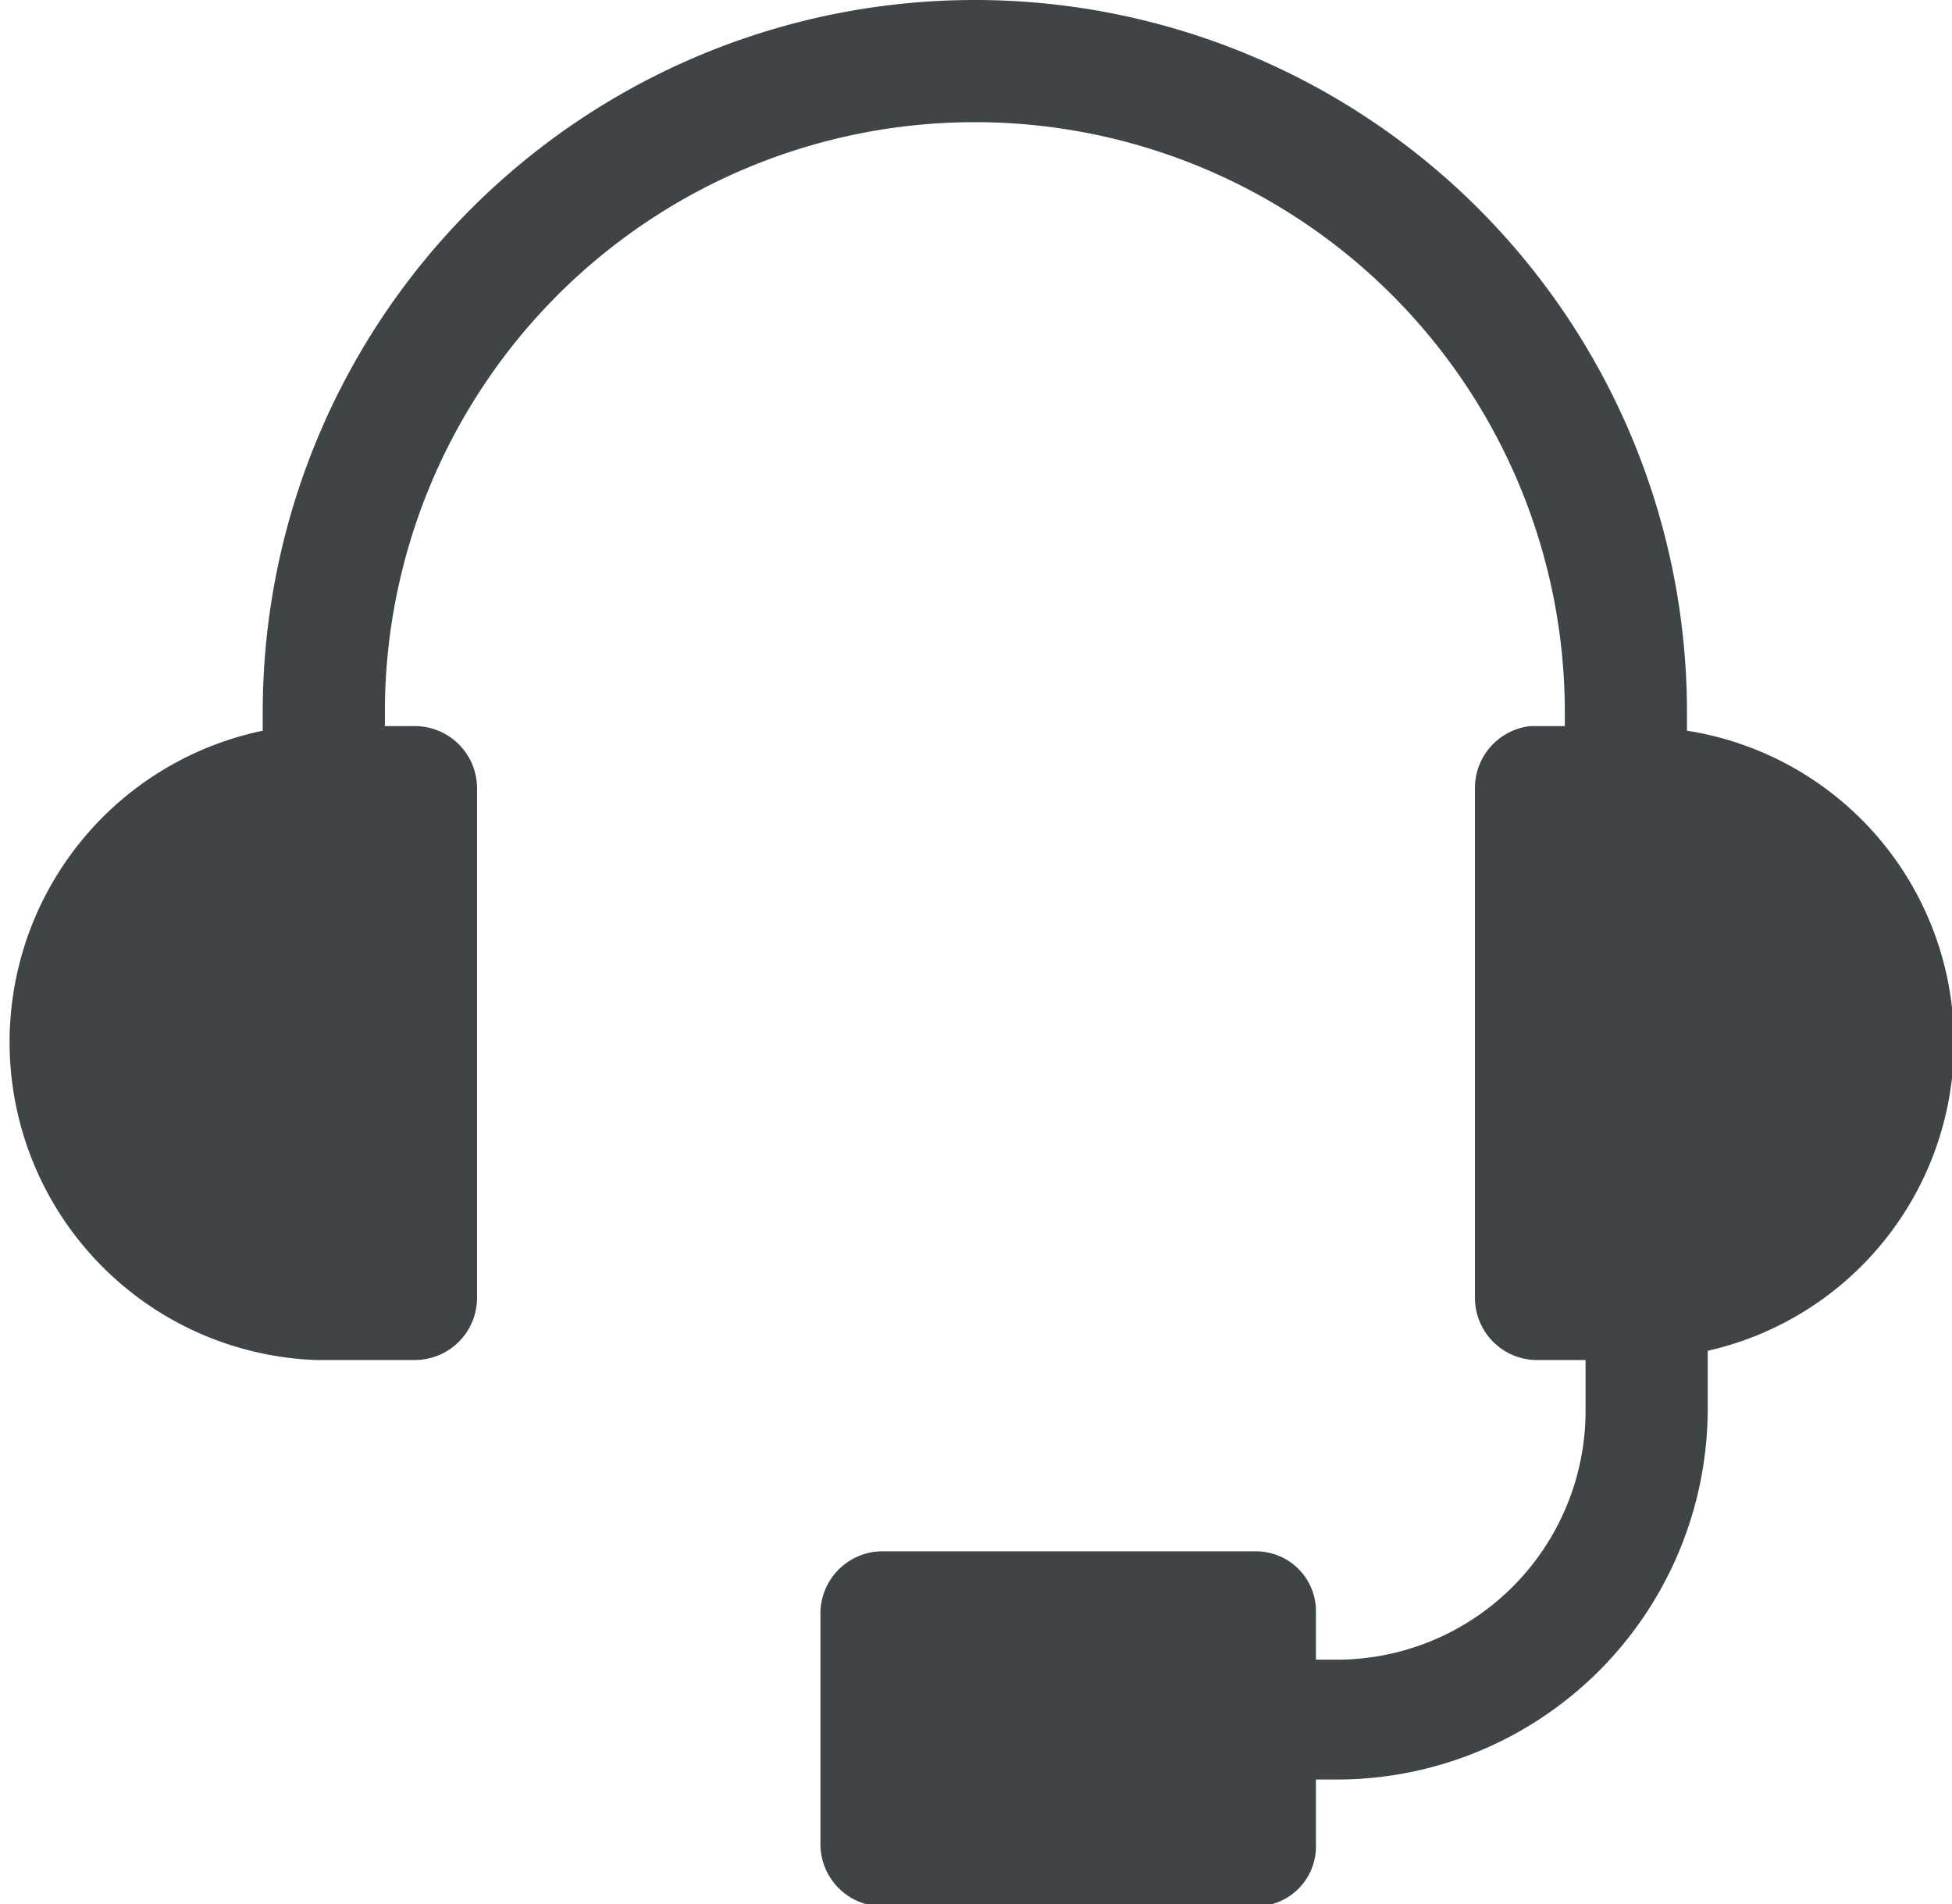 <svg xmlns="http://www.w3.org/2000/svg" viewBox="0 0 8.47 8.26"><defs><style>.cls-1{fill:#3f4447;}</style></defs><g id="katman_2" data-name="katman 2"><g id="Layer_1" data-name="Layer 1"><path class="cls-1" d="M4.23,0A3.09,3.09,0,0,0,1.14,3.09v.08A1.38,1.38,0,0,0,1.37,5.9H1.8a.27.27,0,0,0,.27-.27V3.42a.27.27,0,0,0-.27-.27H1.67V3.09a2.56,2.56,0,0,1,5.12,0v.06H6.64a.27.27,0,0,0-.24.27V5.63a.27.27,0,0,0,.26.27h.22v.22A1.08,1.08,0,0,1,5.8,7.2H5.71V7a.26.26,0,0,0-.26-.27H3.82A.27.27,0,0,0,3.56,7V8a.27.27,0,0,0,.26.27H5.45A.26.26,0,0,0,5.71,8V7.72H5.8a1.61,1.61,0,0,0,1.61-1.6V5.86a1.37,1.37,0,0,0-.09-2.69V3.09A3.09,3.09,0,0,0,4.23,0Z"/></g></g></svg>